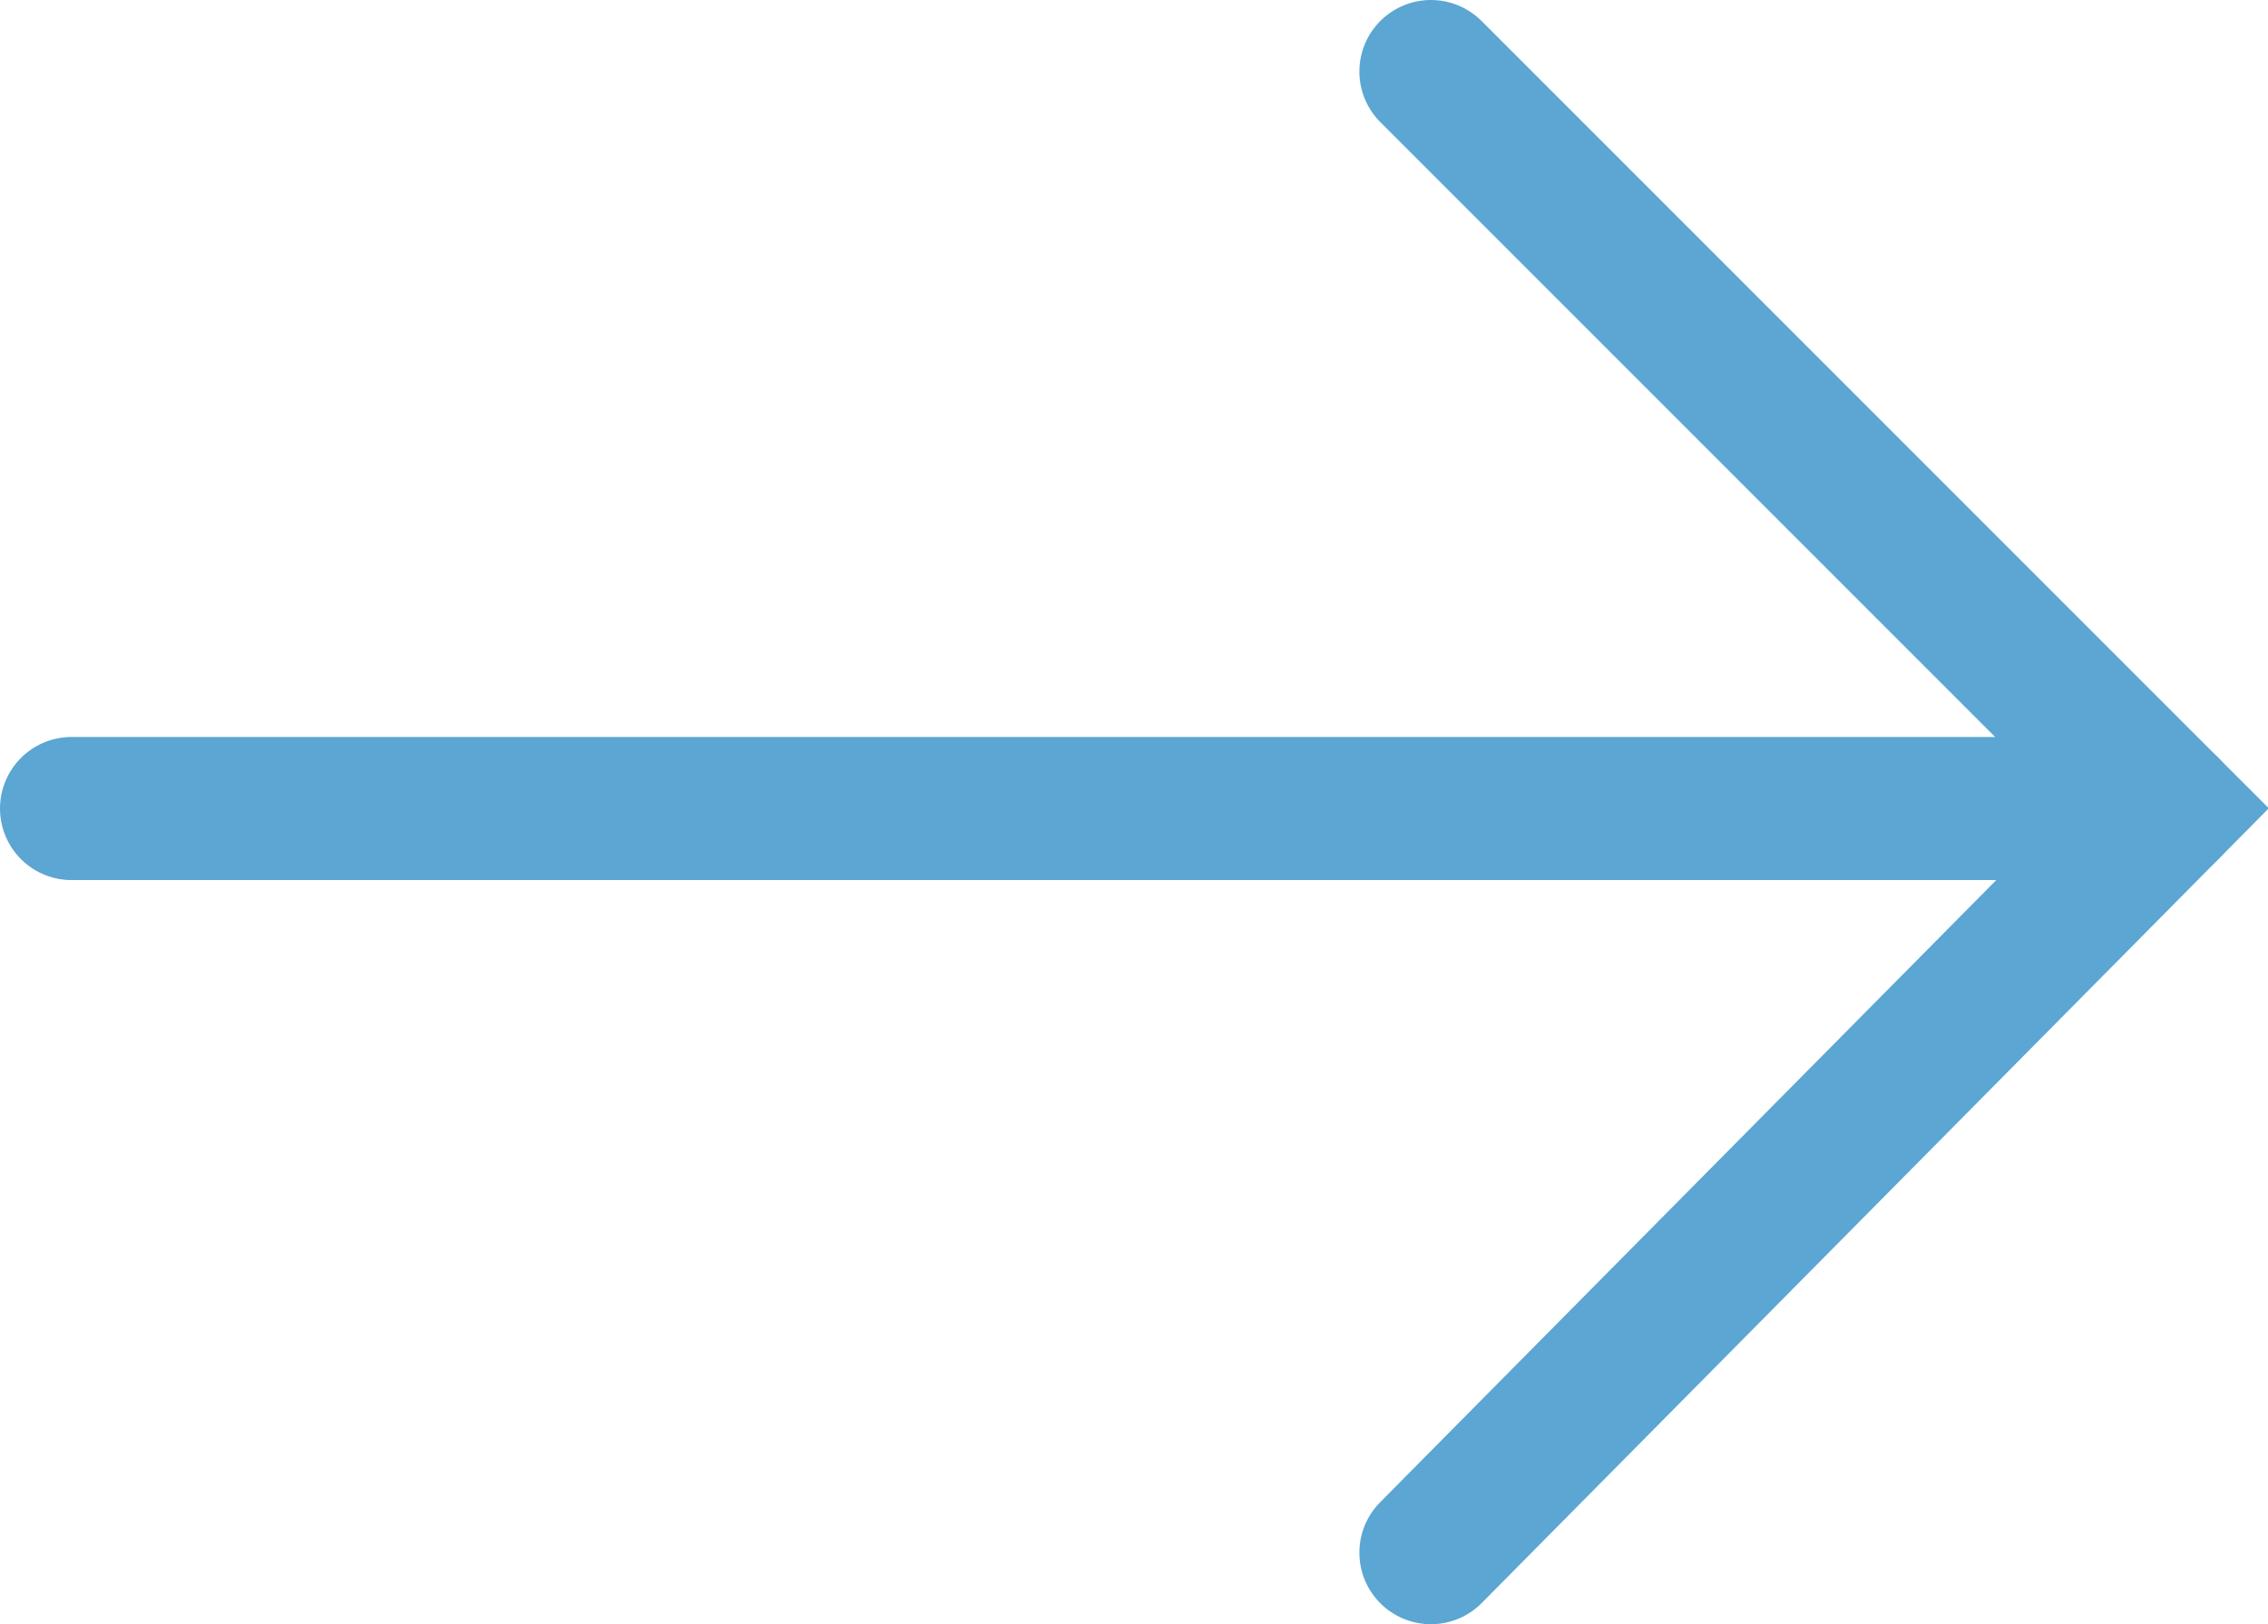 <svg enable-background="new 0 0 31.7 22.7" height="22.7" viewBox="0 0 31.7 22.7" width="31.7" xmlns="http://www.w3.org/2000/svg"><g fill="none" stroke="#5ba6d3" stroke-linecap="round" stroke-miterlimit="10" stroke-width="2"><path d="m1 11.3h29.3"/><path d="m20 1 10.3 10.3-10.3 10.4"/></g></svg>